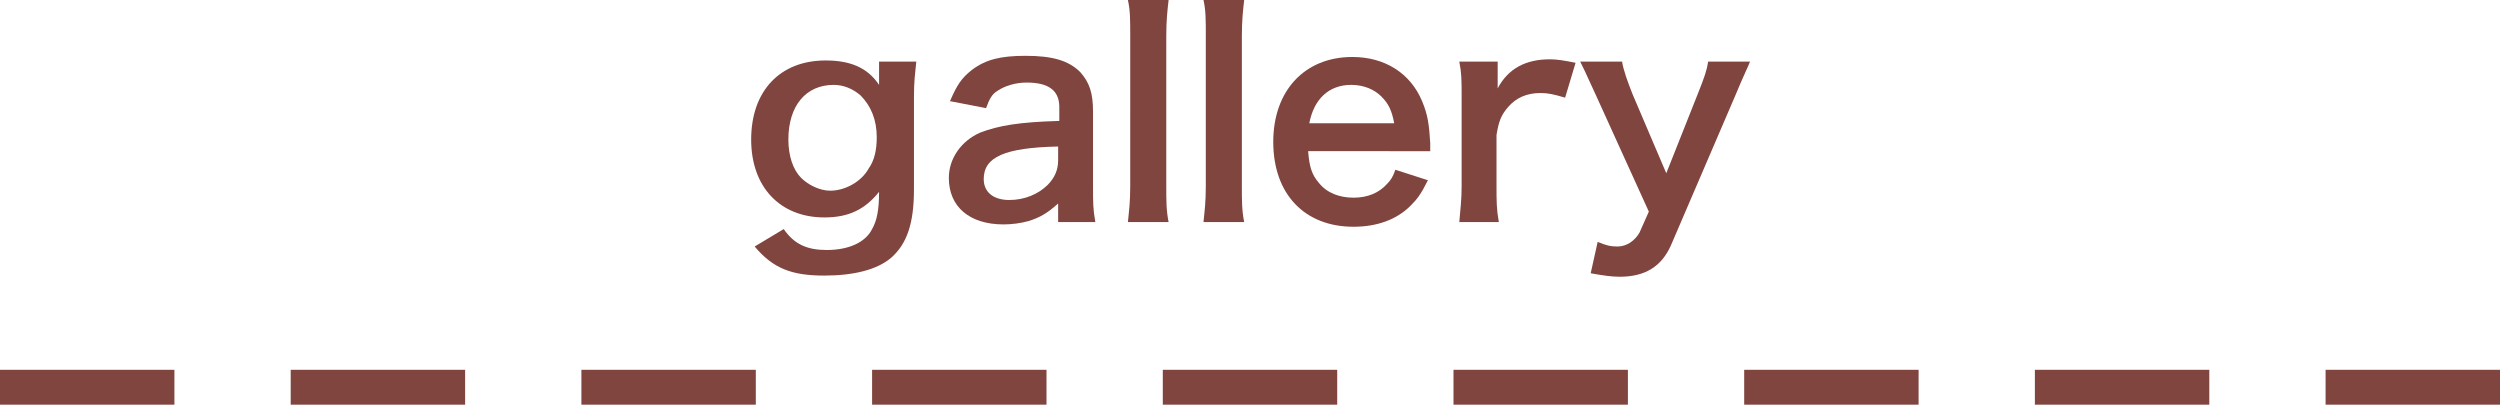 <?xml version="1.0" encoding="utf-8"?>
<!-- Generator: Adobe Illustrator 25.2.1, SVG Export Plug-In . SVG Version: 6.00 Build 0)  -->
<svg version="1.1" id="レイヤー_1" xmlns="http://www.w3.org/2000/svg" xmlns:xlink="http://www.w3.org/1999/xlink" x="0px"
	 y="0px" viewBox="0 0 215 34.8" style="enable-background:new 0 0 215 34.8;" xml:space="preserve">
<style type="text/css">
	.st0{fill:#80453F;}
</style>
<g>
	<g>
		<g>
			<path class="st0" d="M67.4,19.7c0.9,1.3,2,1.8,3.7,1.8c1.8,0,3.3-0.6,3.9-1.8c0.4-0.7,0.6-1.6,0.6-3.2c-1.2,1.5-2.6,2.2-4.7,2.2
				c-3.8,0-6.3-2.6-6.3-6.7c0-4.2,2.5-6.8,6.4-6.8c2.1,0,3.6,0.6,4.6,2.1c0-0.5,0-0.5,0-0.8V5.3h3.2c-0.1,1-0.2,1.7-0.2,3v8
				c0,2.9-0.6,4.7-2,5.9c-1.2,1-3.2,1.5-5.7,1.5c-2.8,0-4.4-0.6-6-2.5L67.4,19.7z M68.9,15.3c0.6,0.6,1.6,1.1,2.5,1.1
				c1.3,0,2.7-0.8,3.3-1.9c0.5-0.7,0.7-1.6,0.7-2.7c0-1.5-0.5-2.7-1.4-3.6c-0.7-0.6-1.5-0.9-2.3-0.9c-2.4,0-3.9,1.8-3.9,4.7
				C67.8,13.4,68.2,14.6,68.9,15.3z"/>
			<path class="st0" d="M91,17.5c-1,0.9-1.6,1.2-2.5,1.5c-0.7,0.2-1.5,0.3-2.2,0.3c-2.9,0-4.7-1.5-4.7-4c0-1.7,1.1-3.2,2.7-3.9
				c1.6-0.6,3.3-0.9,6.8-1V9.2c0-1.4-0.9-2.1-2.8-2.1c-1,0-1.9,0.3-2.5,0.7c-0.5,0.3-0.7,0.7-1,1.5l-3.1-0.6c0.6-1.4,1-2,1.9-2.7
				c1.2-0.9,2.5-1.2,4.6-1.2c2.3,0,3.7,0.4,4.7,1.4C93.7,7.1,94,8,94,9.6v6.5c0,1.3,0,1.9,0.2,3H91V17.5z M91,12.6
				c-4.6,0.1-6.4,0.9-6.4,2.8c0,1.1,0.8,1.8,2.2,1.8c1.3,0,2.5-0.5,3.3-1.3c0.6-0.6,0.9-1.3,0.9-2.1V12.6z"/>
			<path class="st0" d="M100.5,0c-0.1,0.9-0.2,1.7-0.2,3.1V16c0,1.3,0,2.1,0.2,3.1h-3.5c0.1-1,0.2-1.7,0.2-3.1V3.1
				c0-1.4,0-2.2-0.2-3.1H100.5z"/>
			<path class="st0" d="M107,0c-0.1,0.9-0.2,1.7-0.2,3.1V16c0,1.3,0,2.1,0.2,3.1h-3.5c0.1-1,0.2-1.7,0.2-3.1V3.1
				c0-1.4,0-2.2-0.2-3.1H107z"/>
			<path class="st0" d="M112.5,13c0.1,1.3,0.3,2,0.9,2.7c0.7,0.9,1.8,1.3,3,1.3c1.2,0,2.2-0.4,2.9-1.2c0.3-0.3,0.5-0.6,0.7-1.2
				l2.8,0.9c-0.6,1.2-0.9,1.6-1.5,2.2c-1.2,1.2-2.9,1.8-4.9,1.8c-4.2,0-6.9-2.8-6.9-7.3c0-4.4,2.7-7.3,6.8-7.3c2.8,0,5,1.4,6,3.8
				c0.5,1.2,0.6,2,0.7,3.6c0,0,0,0.1,0,0.7H112.5z M119.9,10.6c-0.2-1.1-0.5-1.7-1.1-2.3c-0.6-0.6-1.5-1-2.6-1
				c-1.9,0-3.2,1.2-3.6,3.3H119.9z"/>
			<path class="st0" d="M134.6,8.4c-1-0.3-1.5-0.4-2.1-0.4c-1.2,0-2.1,0.4-2.8,1.2c-0.6,0.7-0.8,1.2-1,2.4V16c0,1.3,0,2,0.2,3.1
				h-3.4c0.1-1.2,0.2-1.9,0.2-3.1V8.4c0-1.5,0-2.1-0.2-3.1h3.3v2.3c0.9-1.7,2.4-2.5,4.5-2.5c0.6,0,1.2,0.1,2.2,0.3L134.6,8.4z"/>
			<path class="st0" d="M137.3,8.3c-1.1-2.4-1.1-2.4-1.4-3h3.6c0.1,0.7,0.5,1.8,0.9,2.8l2.9,6.8l2.7-6.8c0.6-1.5,0.8-2.1,0.9-2.8
				h3.6c-0.1,0.3-0.6,1.3-1.3,3l-5.5,12.8c-0.8,1.8-2.2,2.7-4.4,2.7c-0.7,0-1.4-0.1-2.5-0.3l0.6-2.7c0.7,0.3,1.1,0.4,1.7,0.4
				c0.8,0,1.5-0.5,1.9-1.2l0.8-1.8L137.3,8.3z"/>
		</g>
	</g>
	<g>
		<path class="st0" d="M215,34.8h-15v-3h15V34.8z M190,34.8h-15v-3h15V34.8z M165,34.8h-15v-3h15V34.8z M140,34.8h-15v-3h15V34.8z
			 M115,34.8h-15v-3h15V34.8z M90,34.8H75v-3h15V34.8z M65,34.8H50v-3h15V34.8z M40,34.8H25v-3h15V34.8z M15,34.8H0v-3h15V34.8z"/>
	</g>
</g>
</svg>
